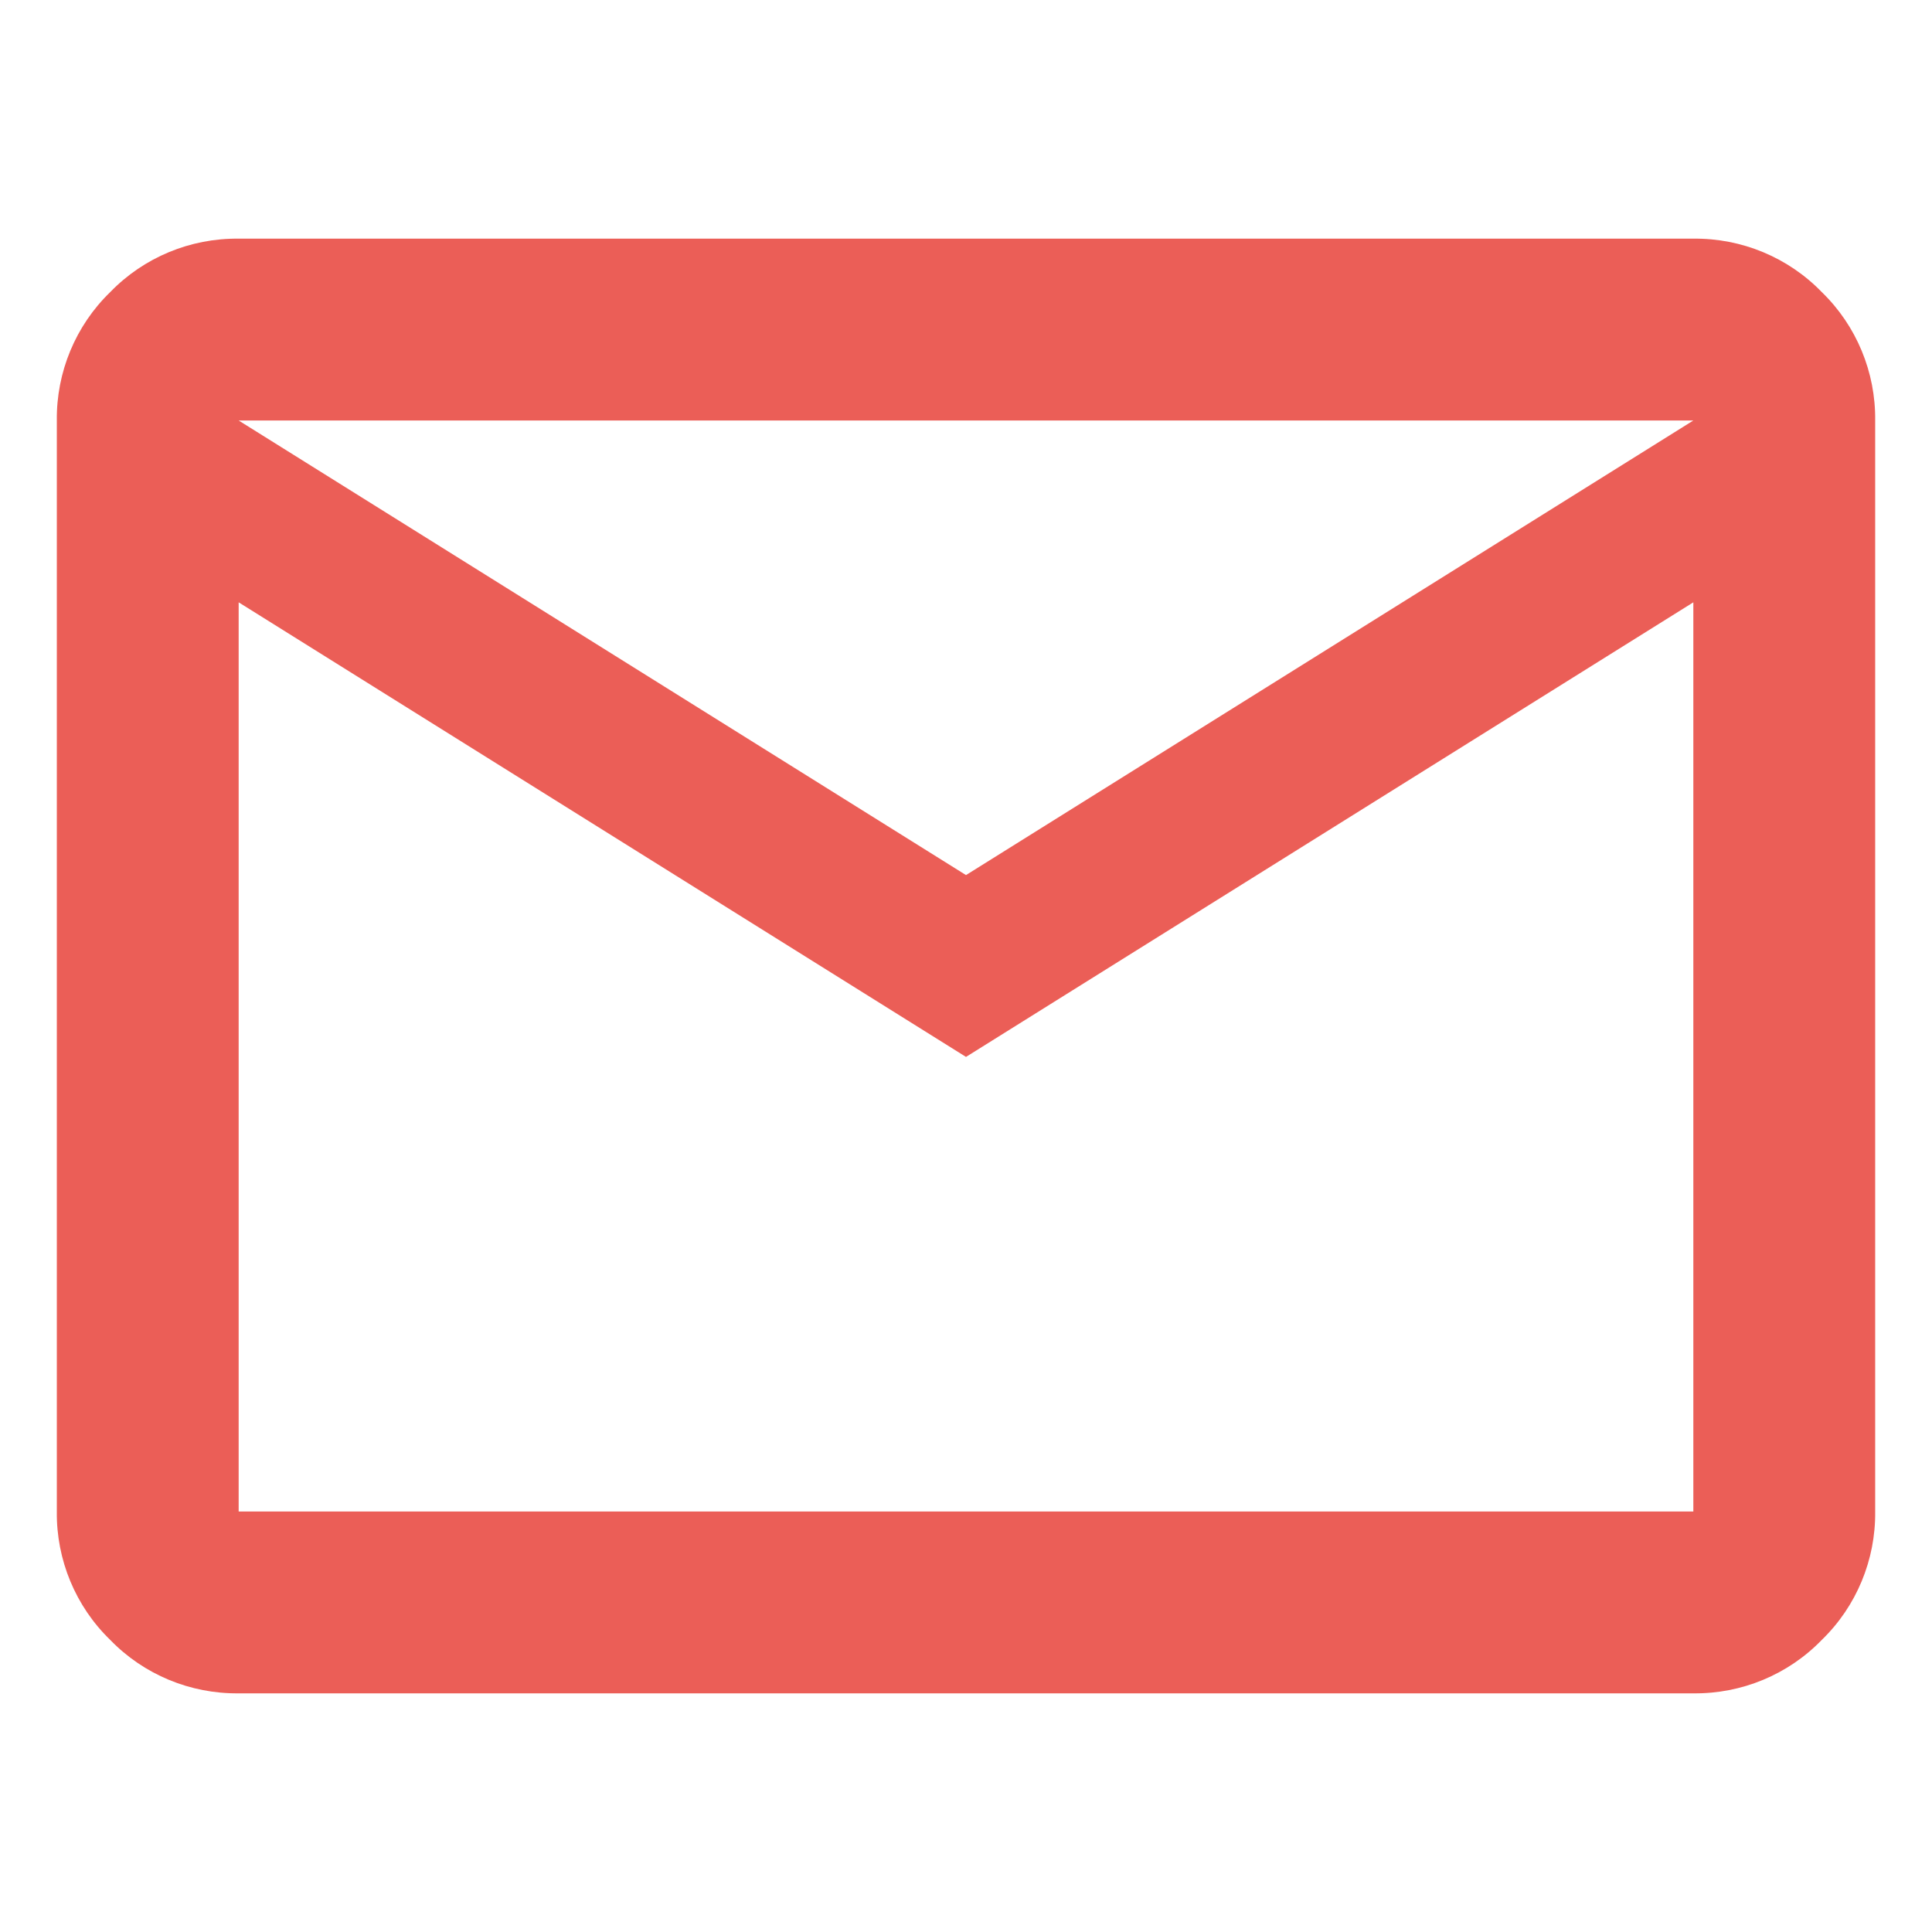 <?xml version="1.0" encoding="UTF-8"?>
<svg xmlns="http://www.w3.org/2000/svg" xmlns:xlink="http://www.w3.org/1999/xlink" id="Ebene_1" data-name="Ebene 1" viewBox="0 0 34 34">
  <defs>
    <style>
      .cls-1 {
        fill: none;
      }

      .cls-2 {
        fill: #eb5e57;
      }

      .cls-3 {
        clip-path: url(#clippath);
      }
    </style>
    <clipPath id="clippath">
      <rect class="cls-1" x="1" y="1" width="32" height="32"></rect>
    </clipPath>
  </defs>
  <g id="Gruppe_633" data-name="Gruppe 633">
    <g class="cls-3">
      <g id="Gruppe_maskieren_5" data-name="Gruppe maskieren 5">
        <path id="mail_24dp_E8EAED_FILL0_wght400_GRAD0_opsz24" data-name="mail 24dp E8EAED FILL0 wght400 GRAD0 opsz24" class="cls-2" d="M4.2,29.8c-.85.01-1.67-.33-2.26-.94-.61-.59-.95-1.41-.94-2.26V7.4c-.01-.85.33-1.67.94-2.26.59-.61,1.41-.95,2.26-.94h25.6c.85-.01,1.67.33,2.26.94.61.59.95,1.41.94,2.26v19.2c.01.85-.33,1.67-.94,2.26-.59.61-1.41.95-2.26.94H4.2ZM17,18.6L4.2,10.6v16h25.6V10.6l-12.8,8ZM17,15.4l12.8-8H4.2l12.8,8ZM4.2,10.6h0Z"></path>
      </g>
    </g>
  </g>
</svg>
